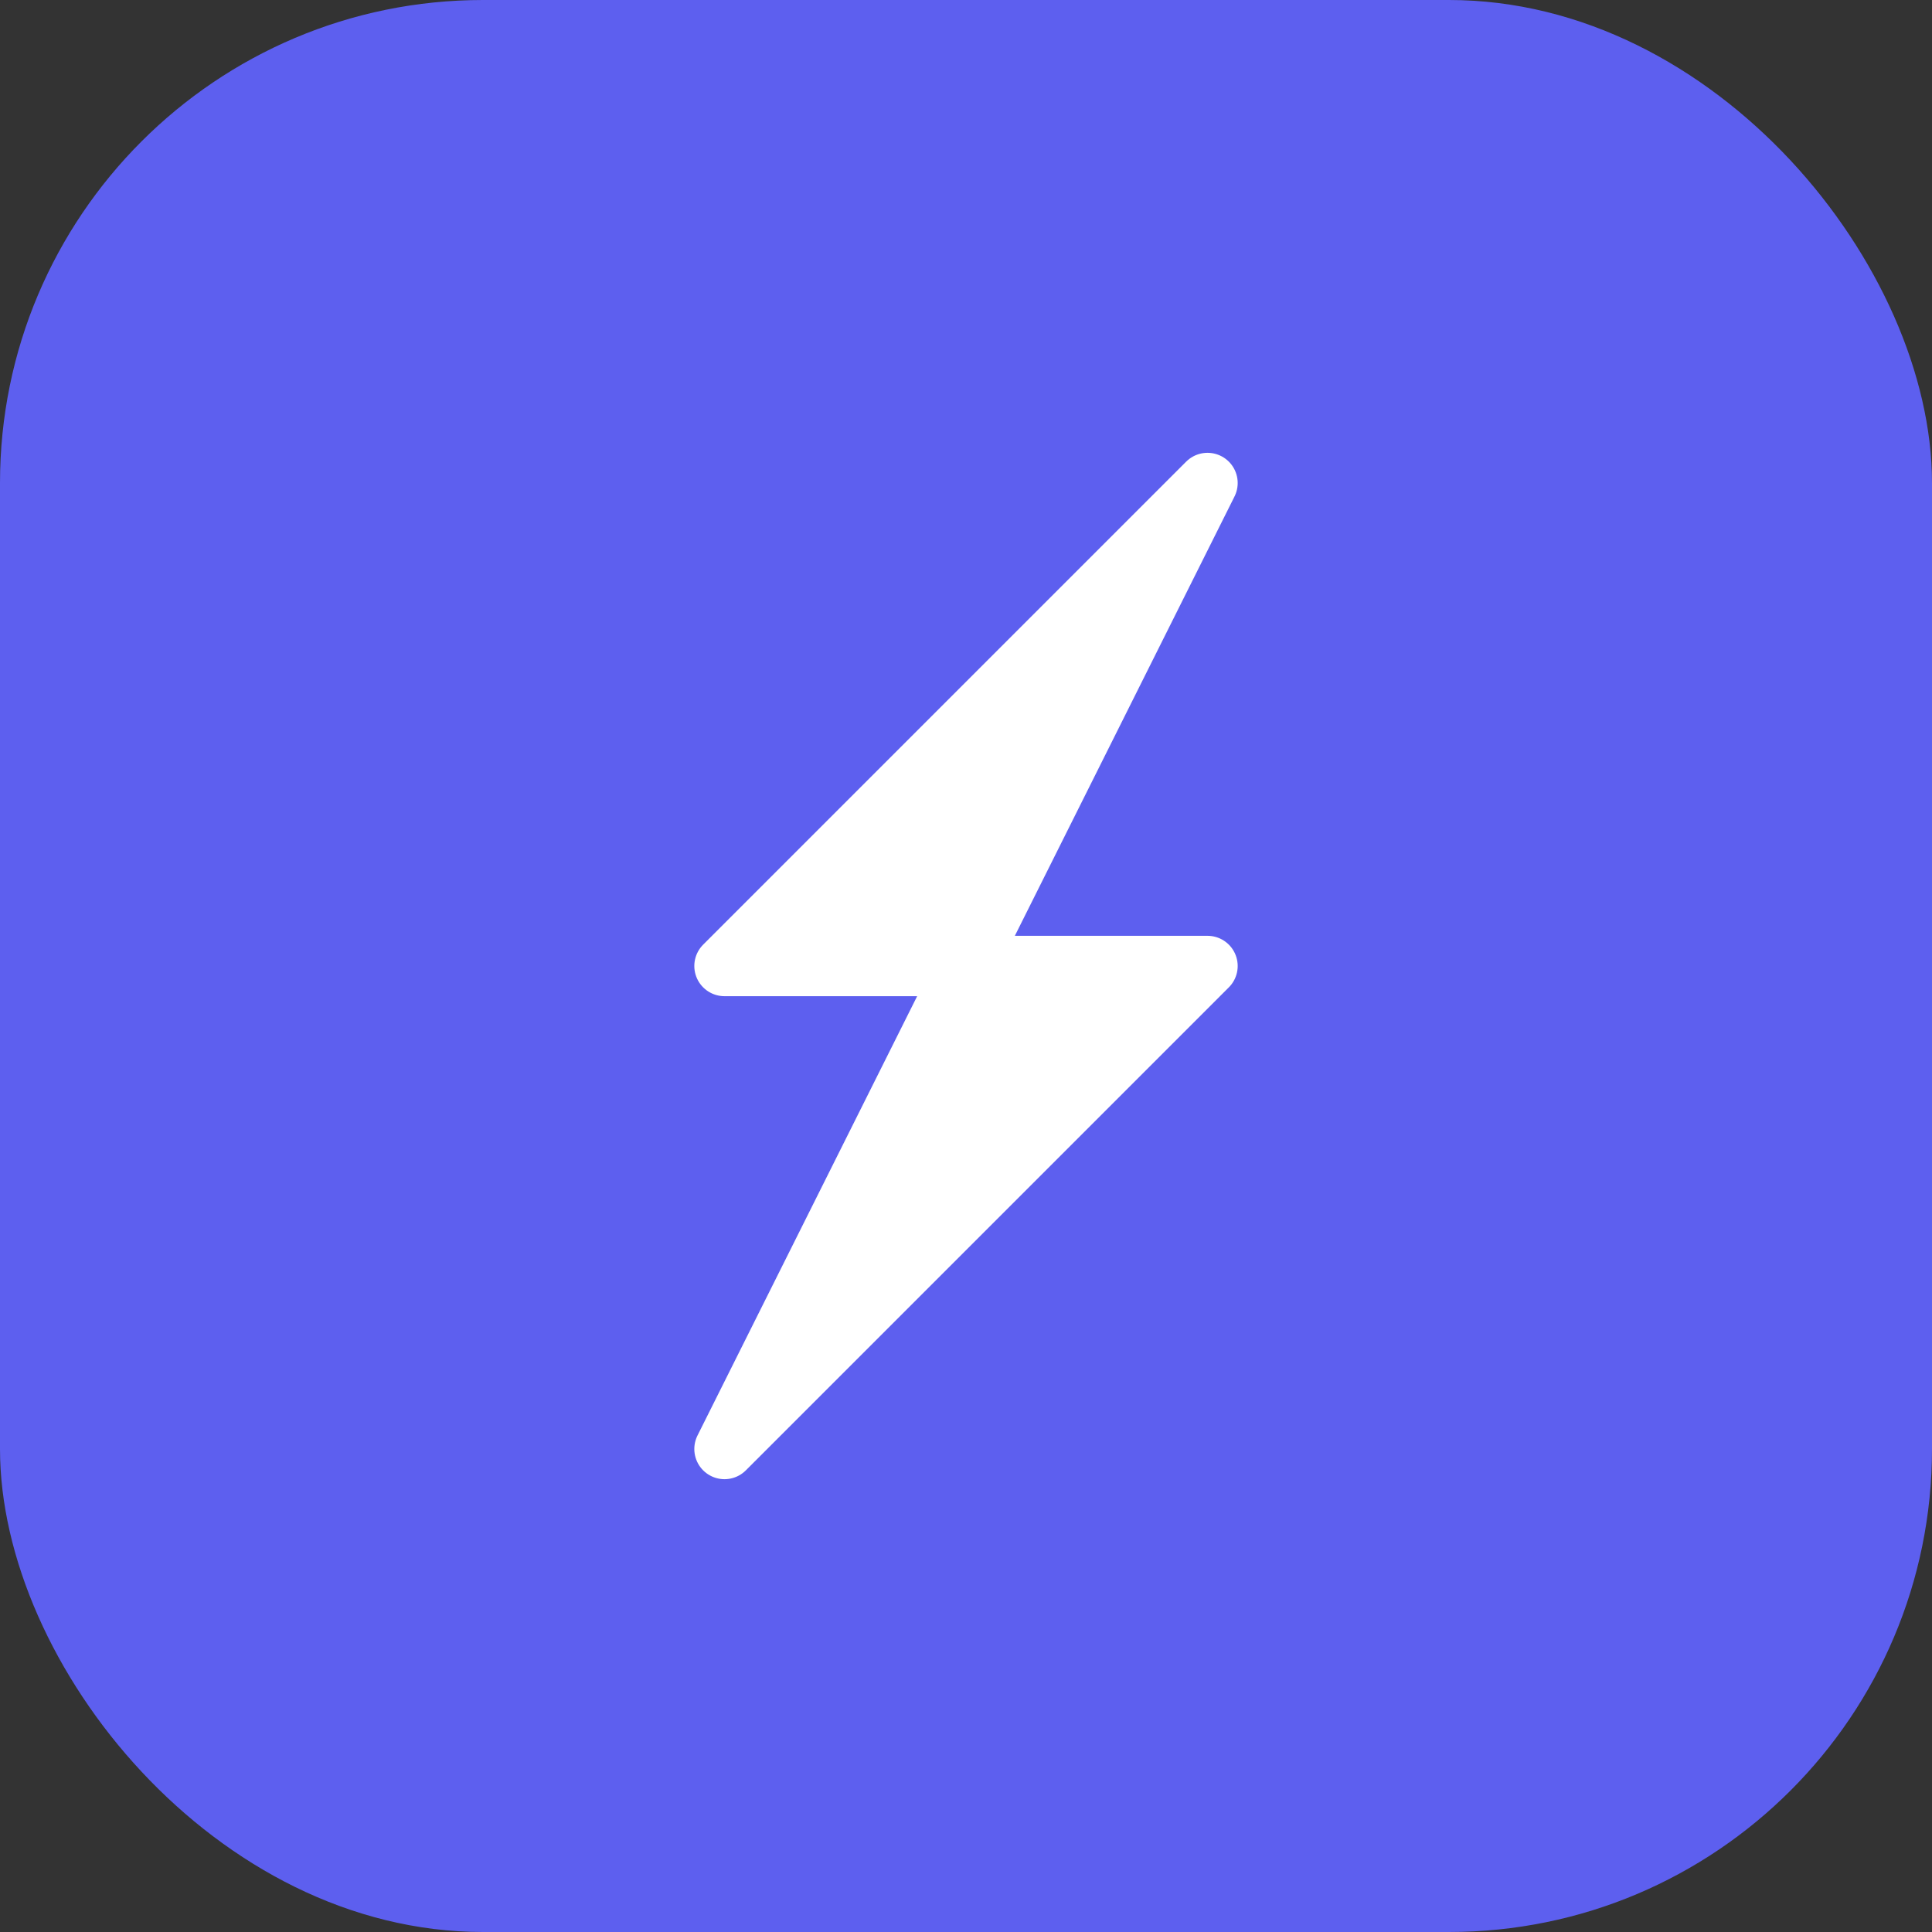 
<svg width="32" height="32" viewBox="0 0 32 32" fill="none" xmlns="http://www.w3.org/2000/svg">
  <rect x="0" y="0" width="32" height="32" fill="#333333" stroke="none"/>
  <rect width="32" height="32" rx="8" fill="#5D5FEF"/>
  <path d="M20 8L12 16H16L12 24L20 16H16L20 8Z" fill="white" stroke="white" stroke-width="1" stroke-linejoin="round"/>
</svg>
